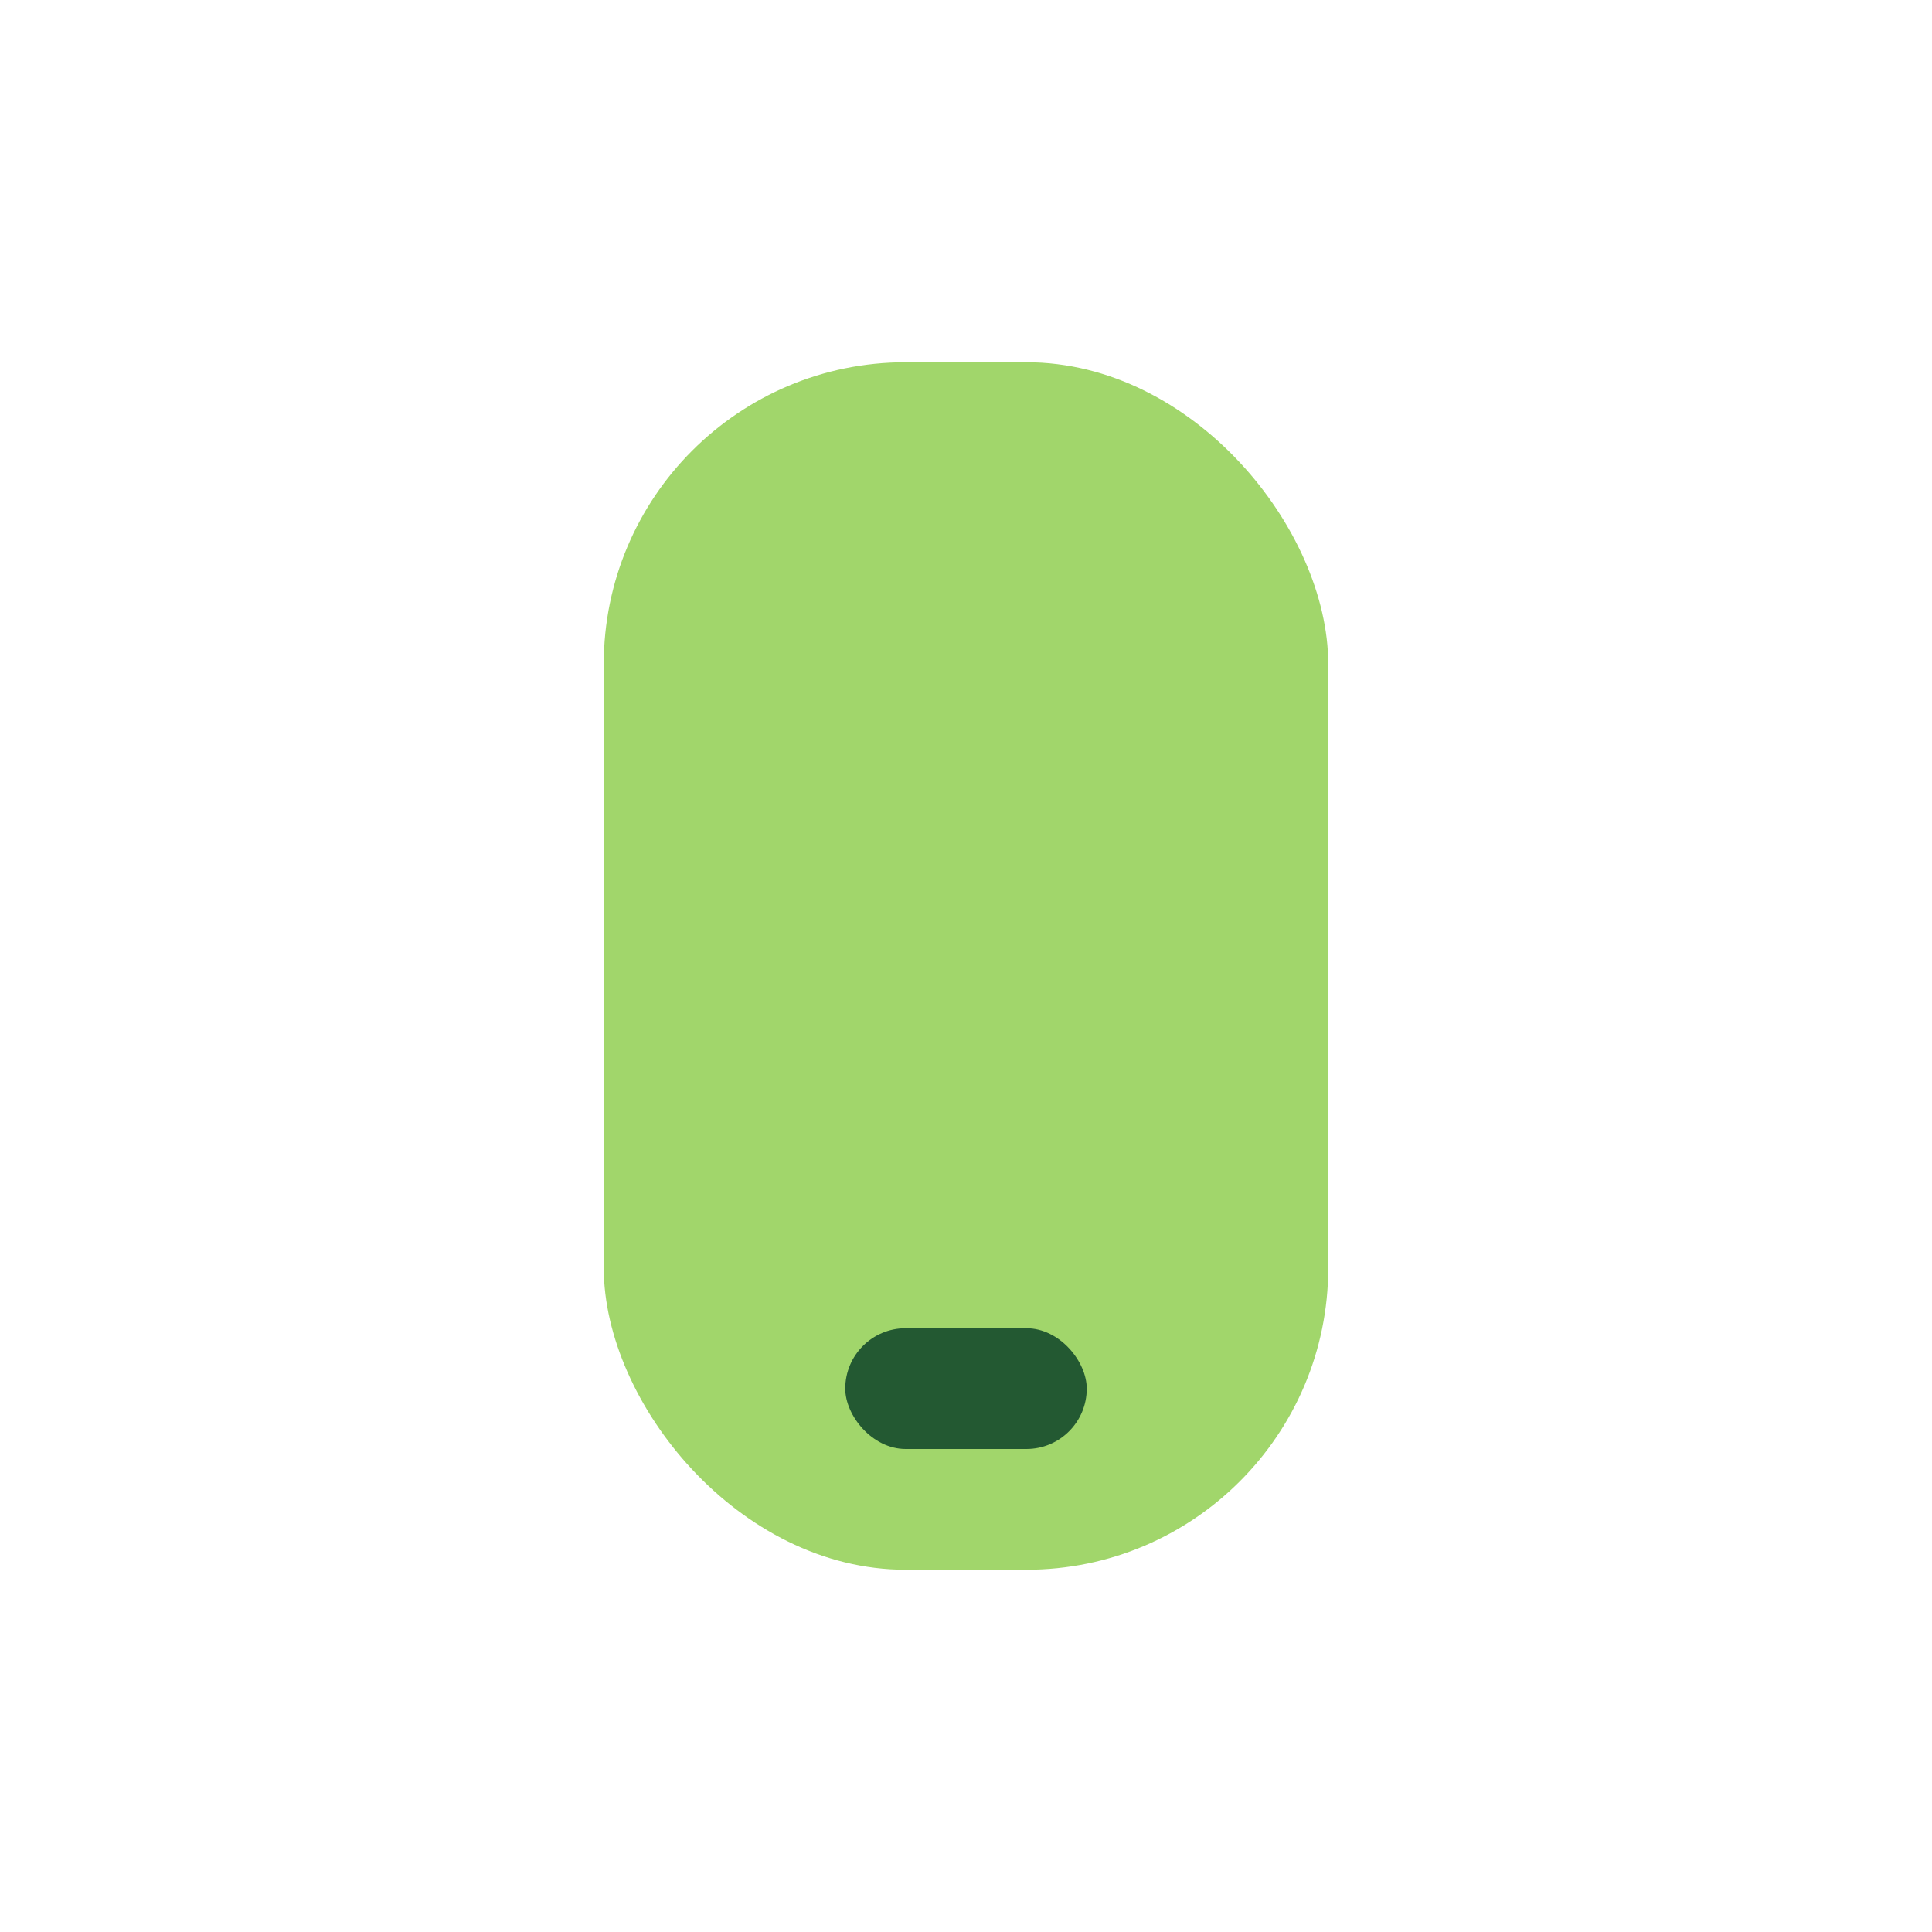 <?xml version="1.0" encoding="UTF-8"?>
<svg xmlns="http://www.w3.org/2000/svg" width="32" height="32" viewBox="0 0 32 32"><rect x="10" y="6" width="12" height="20" rx="5" fill="#A1D66B"/><rect x="14" y="22" width="4" height="2" rx="1" fill="#235932"/></svg>